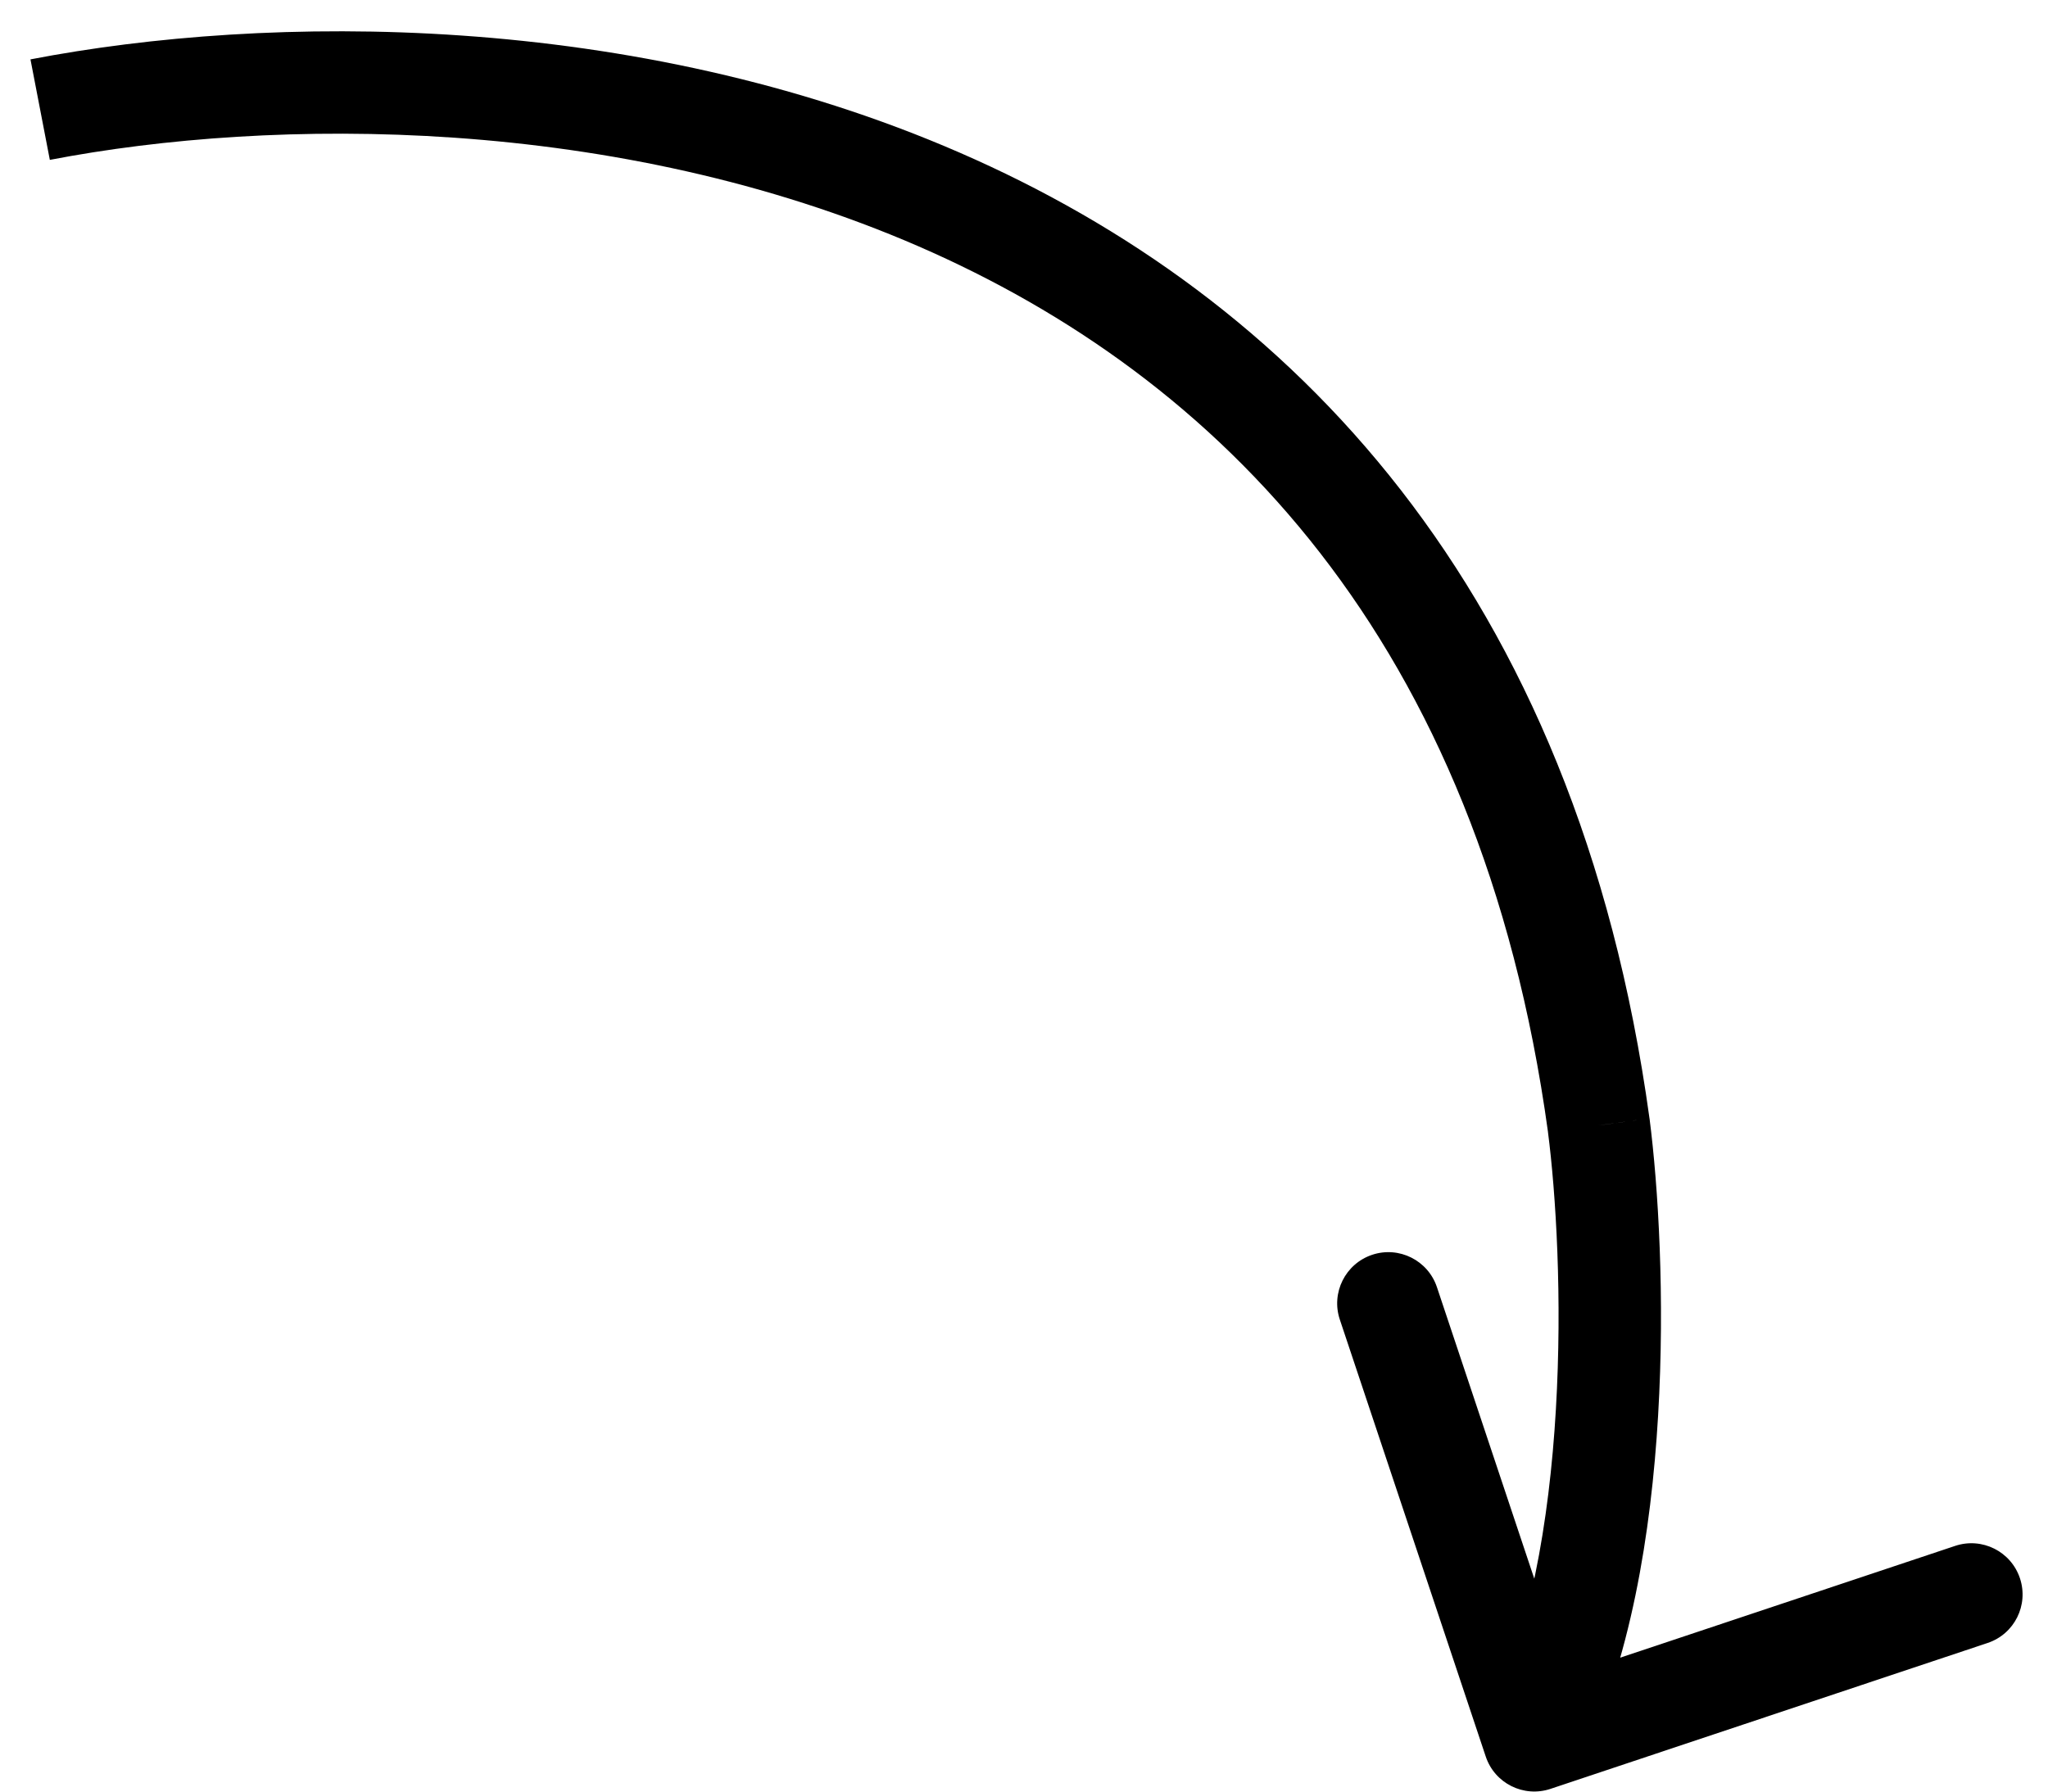 <?xml version="1.0" encoding="UTF-8"?> <svg xmlns="http://www.w3.org/2000/svg" width="24" height="21" viewBox="0 0 24 21" fill="none"><path d="M18.736 13.191L19.331 13.114L19.33 13.109L18.736 13.191ZM17.411 20.589C17.516 20.904 17.856 21.073 18.17 20.968L23.292 19.258C23.607 19.153 23.776 18.814 23.671 18.499C23.566 18.185 23.227 18.015 22.912 18.12L18.359 19.64L16.839 15.087C16.734 14.773 16.394 14.603 16.08 14.708C15.766 14.813 15.596 15.153 15.701 15.467L17.411 20.589ZM0.584 1.874C3.2 1.37 7.223 1.347 10.768 2.889C14.27 4.414 17.344 7.479 18.141 13.272L19.33 13.109C18.472 6.88 15.113 3.472 11.246 1.789C7.422 0.124 3.14 0.159 0.357 0.696L0.584 1.874ZM18.14 13.267C18.233 13.987 18.31 15.216 18.233 16.521C18.156 17.839 17.925 19.167 17.443 20.131L18.517 20.667C19.107 19.486 19.35 17.965 19.431 16.592C19.513 15.207 19.432 13.903 19.331 13.114L18.14 13.267Z" fill="#01108D" style="fill:#01108D;fill:color(display-p3 0.004 0.063 0.553);fill-opacity:1;"></path></svg> 